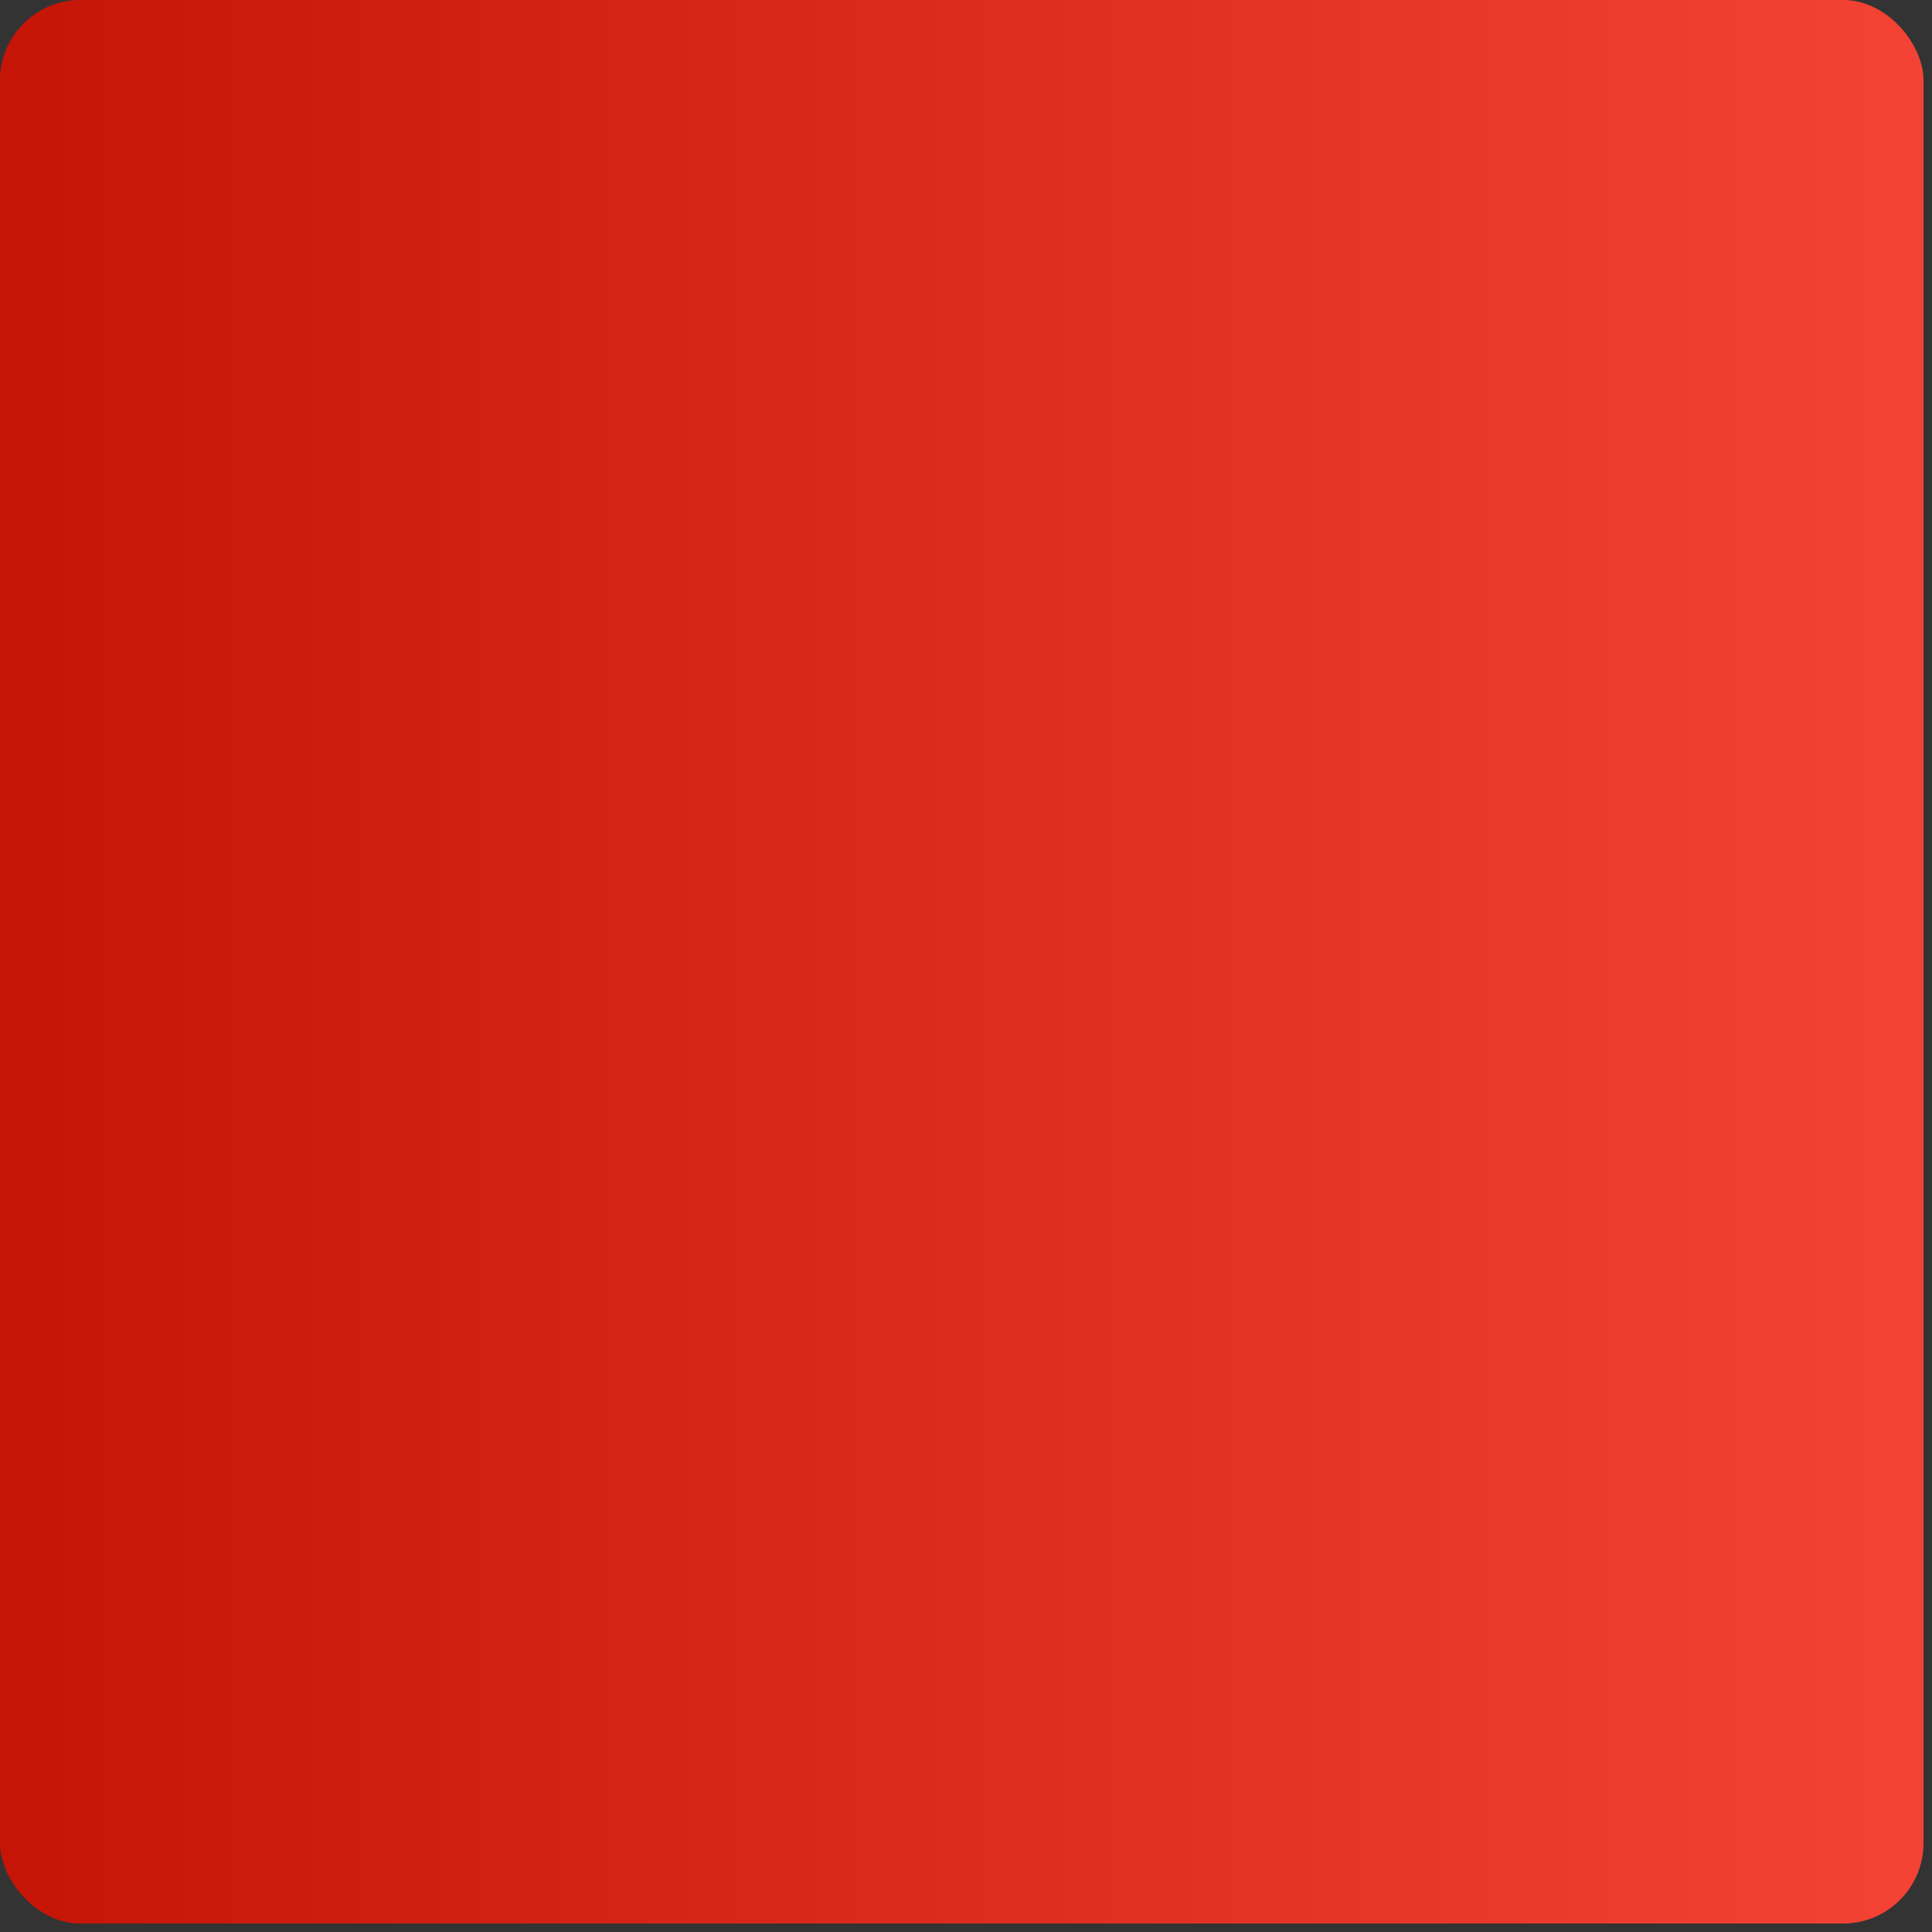 <?xml version="1.0" encoding="UTF-8"?> <svg xmlns="http://www.w3.org/2000/svg" width="72" height="72" viewBox="0 0 72 72" fill="none"><rect x="0" y="0" width="72" height="72" fill="#333333" stroke="none"/> <rect width="71.684" height="71.684" rx="3" fill="#F11401"></rect> <rect width="71.684" height="71.684" rx="3" fill="url(#paint0_linear_357_69)" fill-opacity="0.2"></rect> <defs> <linearGradient id="paint0_linear_357_69" x1="-7.07491e-07" y1="23.907" x2="71.684" y2="23.907" gradientUnits="userSpaceOnUse"> <stop stop-color="#191919"></stop> <stop offset="1" stop-color="white"></stop> </linearGradient> </defs> </svg> 